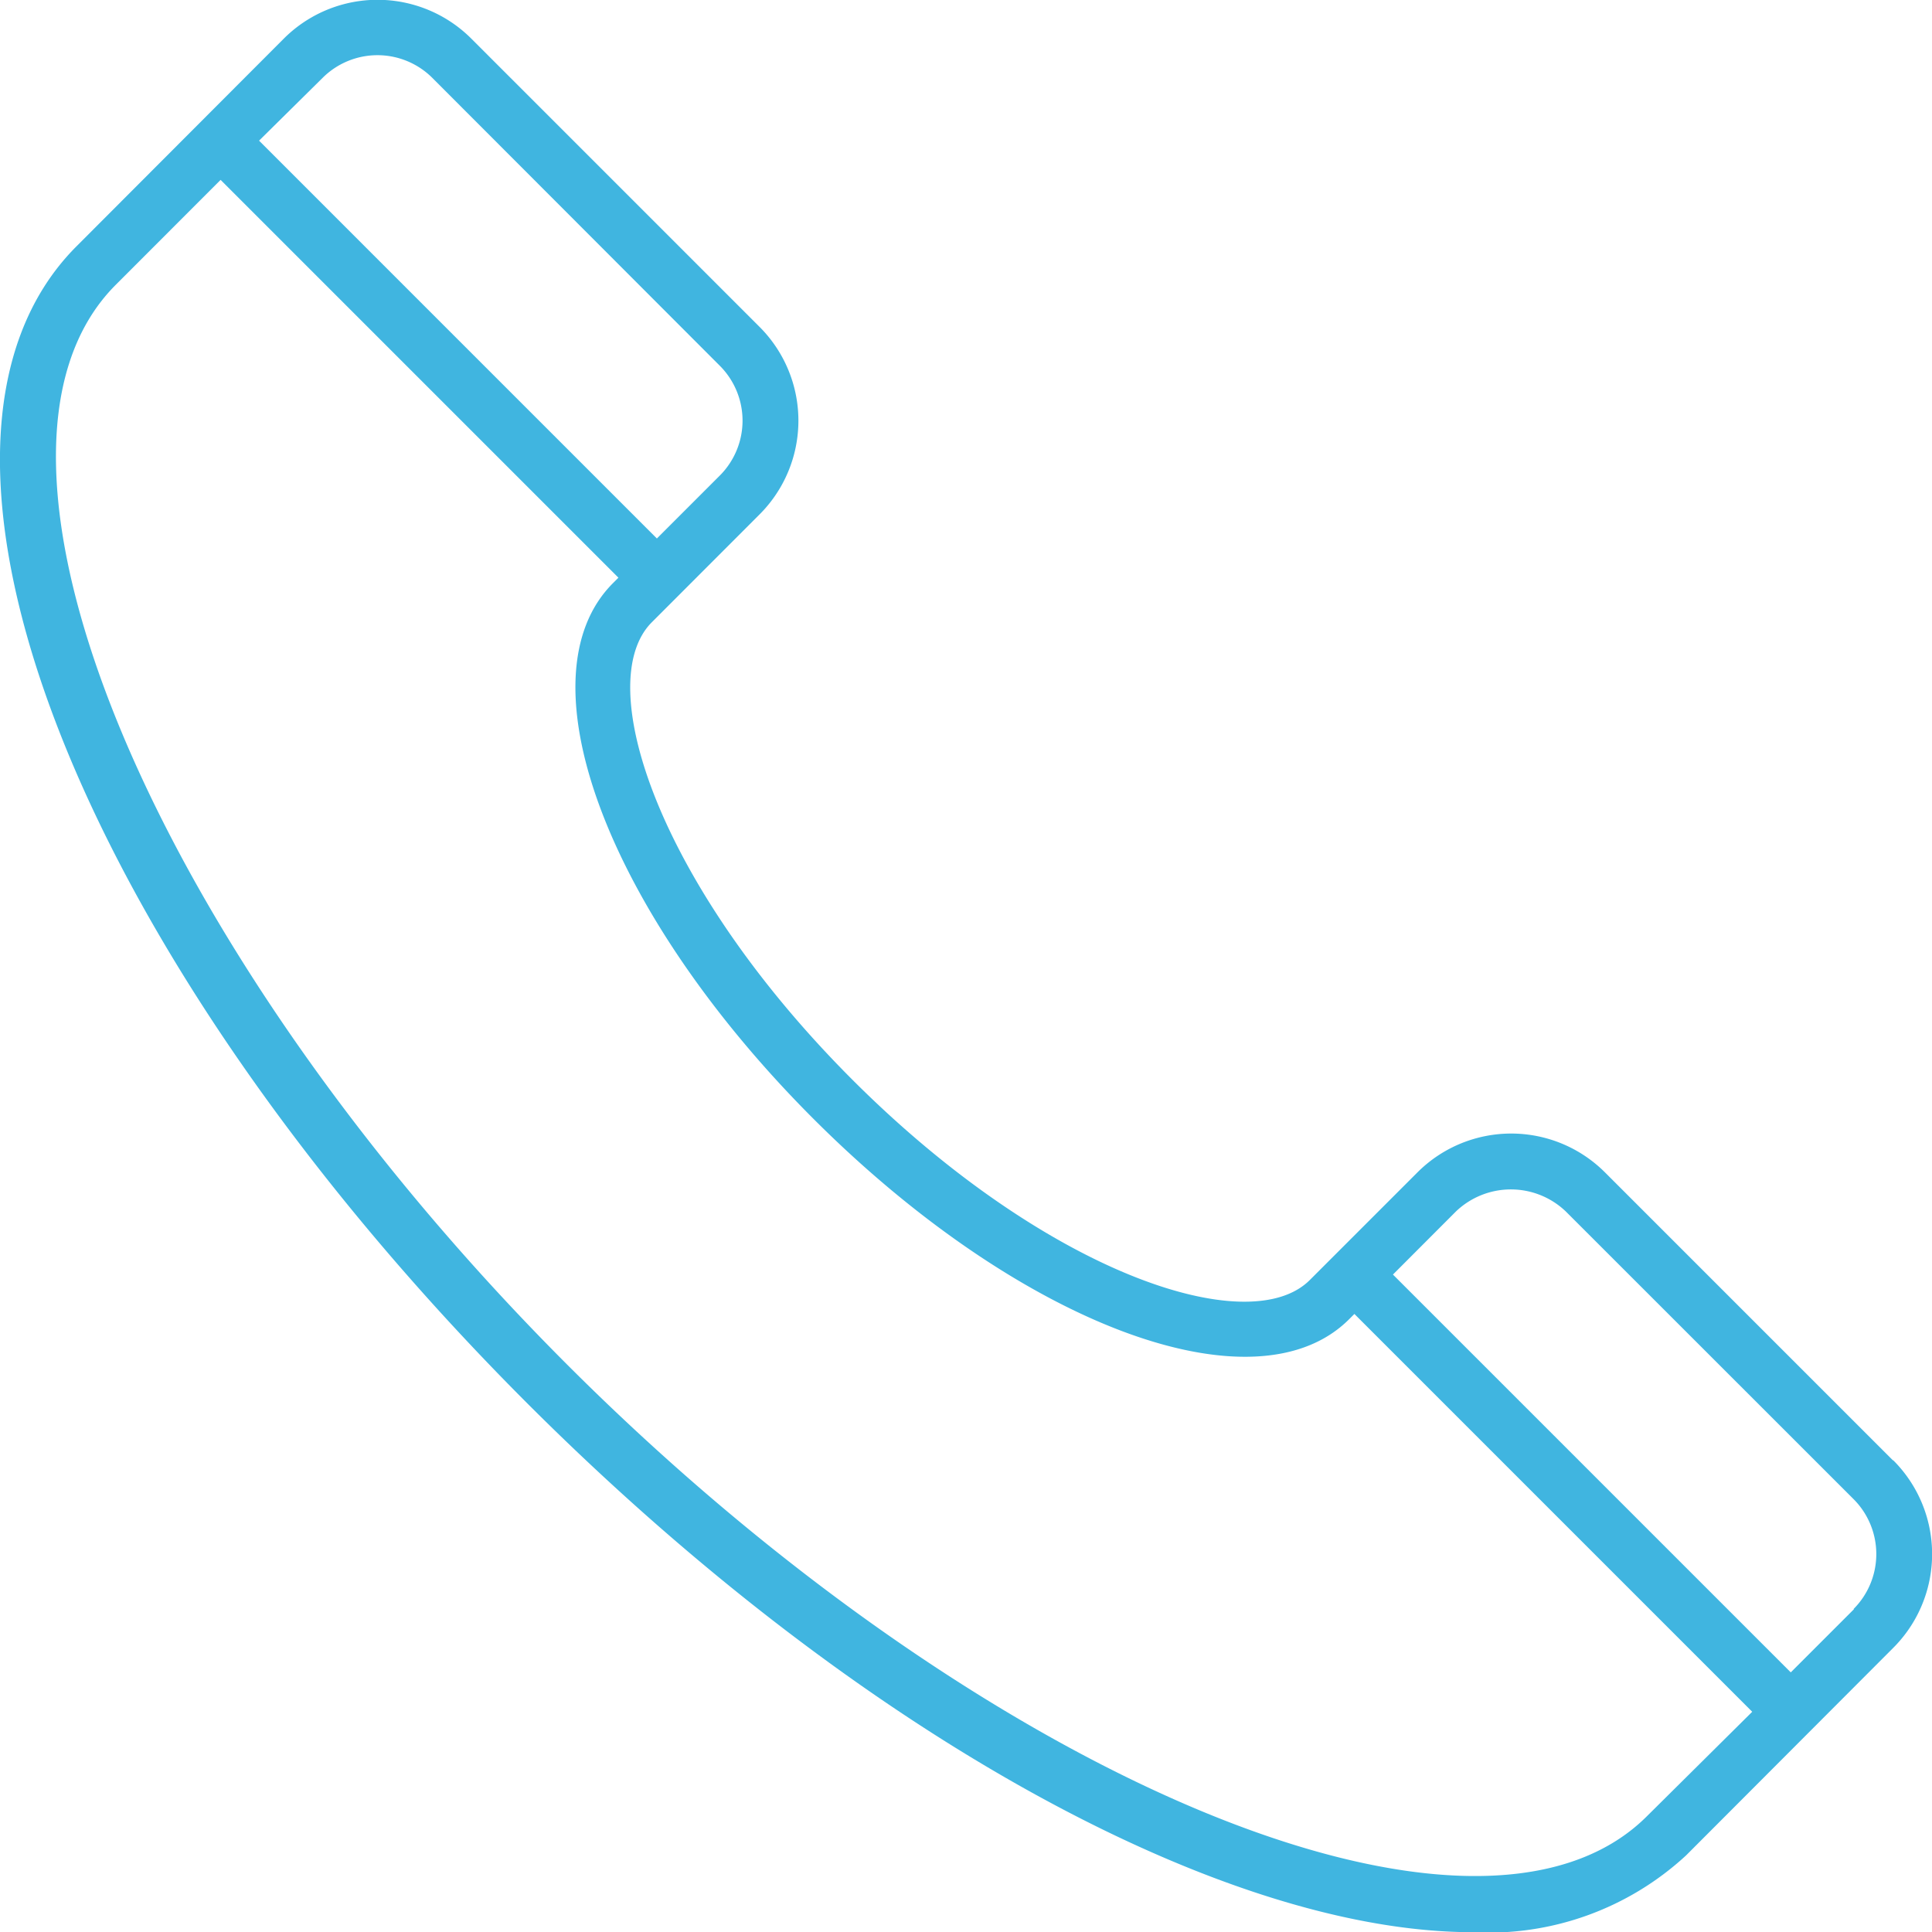 <svg id="Grupo_631" data-name="Grupo 631" xmlns="http://www.w3.org/2000/svg" xmlns:xlink="http://www.w3.org/1999/xlink" width="20.397" height="20.401" viewBox="0 0 20.397 20.401">
  <defs>
    <clipPath id="clip-path">
      <rect id="Rectángulo_57" data-name="Rectángulo 57" width="20.397" height="20.401" fill="#40B5E0"/>
    </clipPath>
  </defs>
  <g id="Grupo_630" data-name="Grupo 630" clip-path="url(#clip-path)">
    <path id="Trazado_355" data-name="Trazado 355" d="M19.986,15.42l-3.04-3.04h0a1.4,1.4,0,0,0-1.983,0l-1.135,1.135c-.643.642-2.784-.069-4.83-2.116S6.24,7.212,6.882,6.57L8.017,5.434a1.4,1.4,0,0,0,0-1.984L4.978.411a1.4,1.4,0,0,0-1.984,0L.809,2.6c-2.091,2.091,0,7.461,4.767,12.226C9.09,18.336,12.934,20.4,15.549,20.4a3.073,3.073,0,0,0,2.251-.81L19.986,17.4a1.4,1.4,0,0,0,0-1.984M3.406.823a.82.82,0,0,1,1.158,0L7.6,3.863a.82.82,0,0,1,0,1.158l-.665.665-4.2-4.2ZM17.388,19.175c-1.8,1.8-7.019-.385-11.4-4.767s-6.564-9.6-4.766-11.4L2.329,1.9l4.2,4.2-.057.057c-.993.992-.063,3.477,2.116,5.656s4.663,3.107,5.655,2.116l.056-.056,4.2,4.2Zm2.185-2.185-.667.667-4.2-4.2.666-.667a.839.839,0,0,1,1.158,0l3.04,3.039a.821.821,0,0,1,0,1.158" transform="translate(0 -0.001)" fill="#40B5E0"/>
  </g>
</svg>
